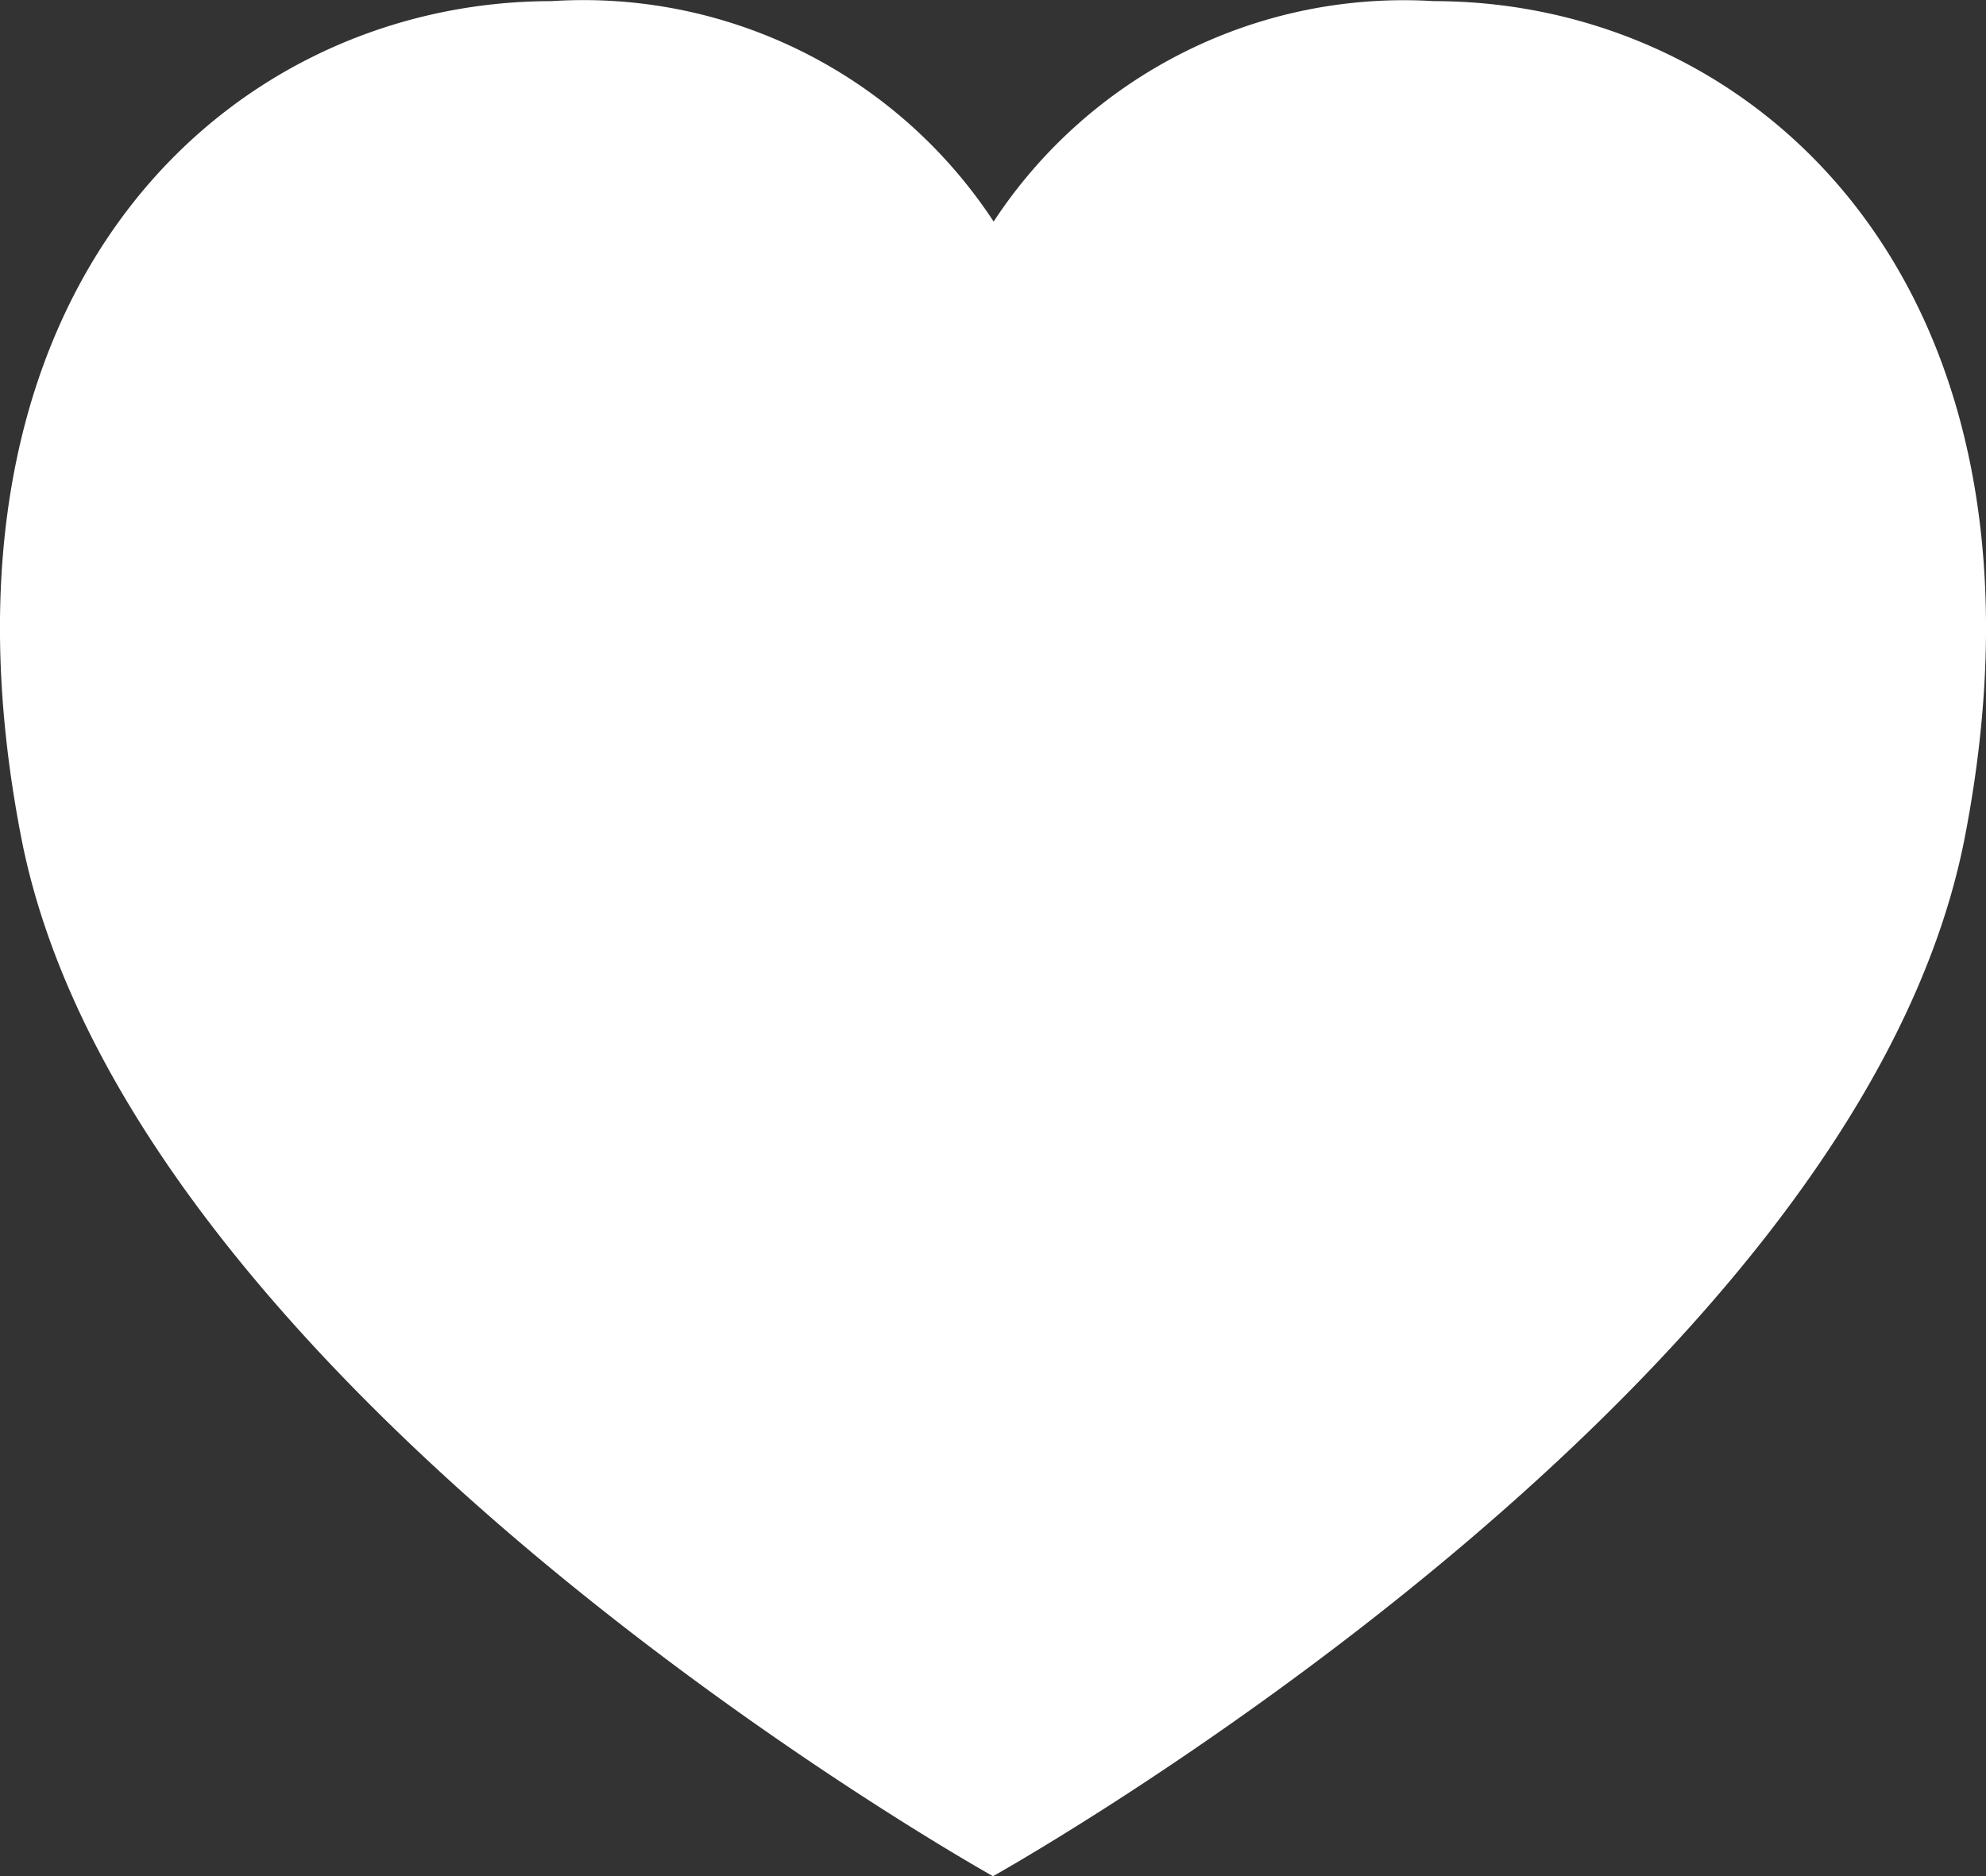 <svg xmlns="http://www.w3.org/2000/svg" width="15.79" height="14.921" viewBox="0 0 15.79 14.921">
            <rect x="0" y="0" width="15.79" height="14.921" fill="#333333" stroke="none"/>
            <path id="so-love" d="M18.622,10.147c-.859,4.433-7.727,8.264-7.727,8.264S4.027,14.58,3.168,10.147C2.322,5.78,4.812,3.5,7.386,3.5A3.9,3.9,0,0,1,10.9,5.253,3.9,3.9,0,0,1,14.4,3.5C16.978,3.5,19.468,5.78,18.622,10.147Z" transform="translate(-3 -3.491)" fill="#fff"/>
</svg>